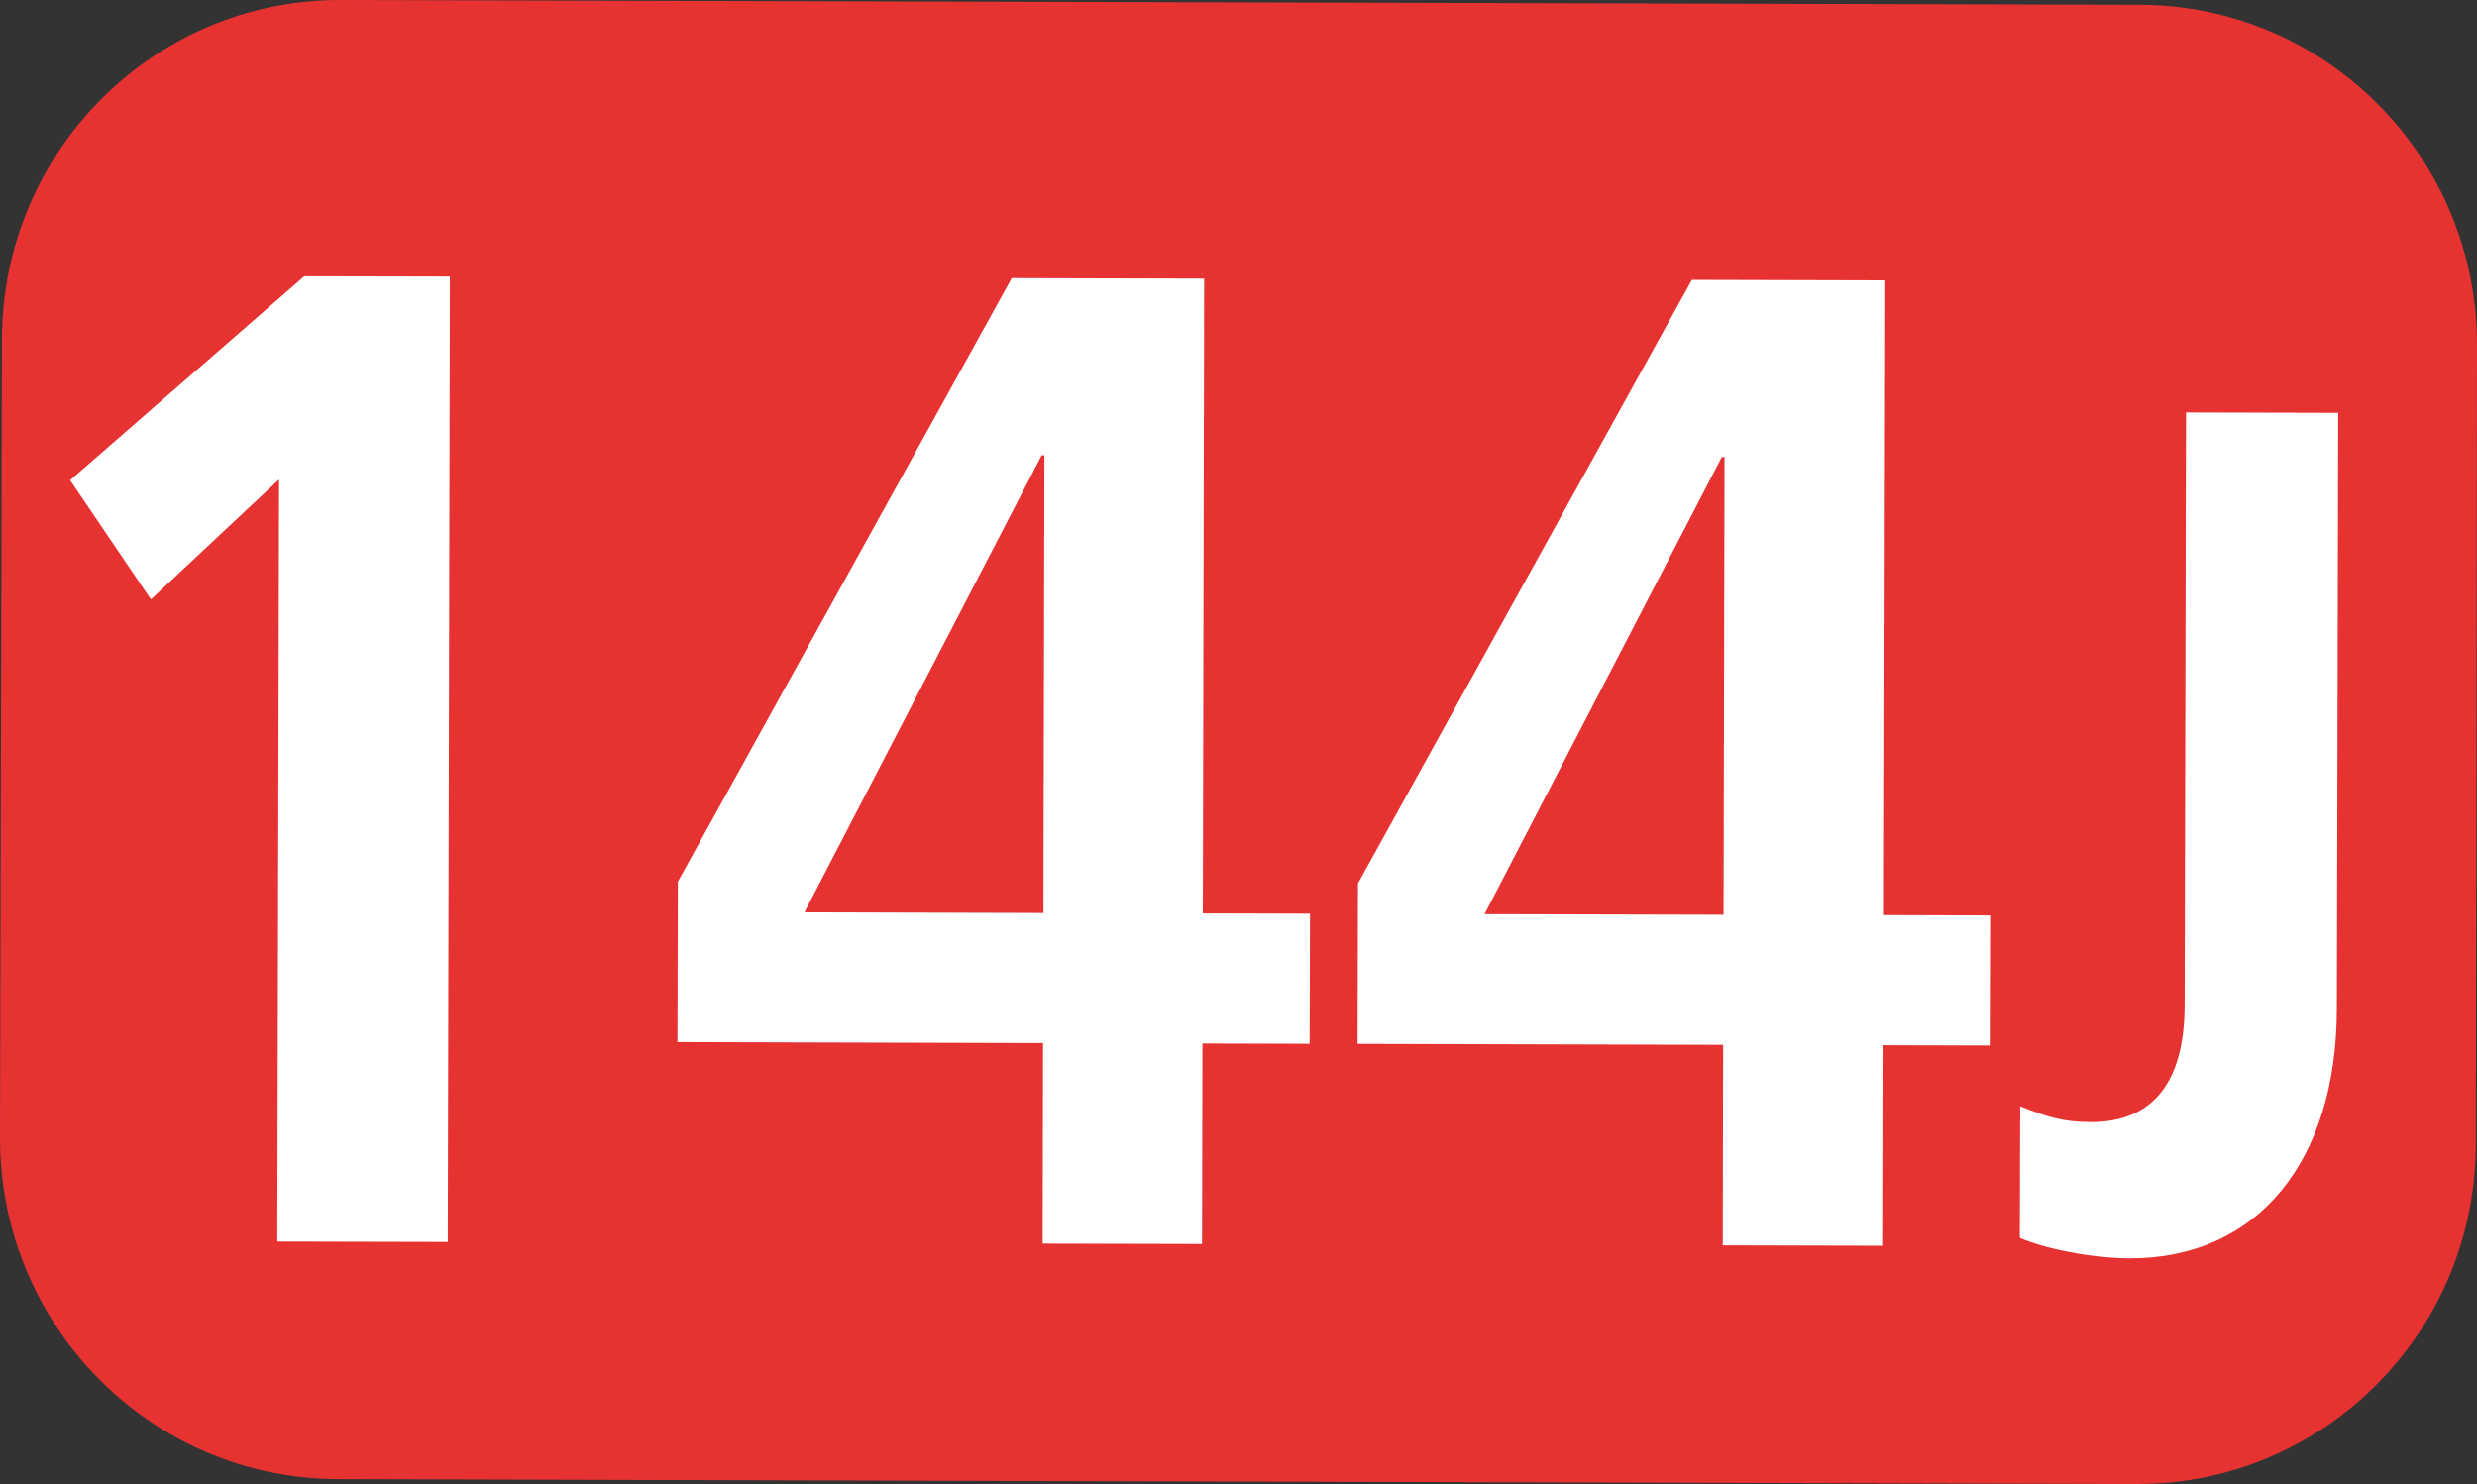 <?xml version="1.0" encoding="UTF-8"?><svg id="uuid-6cee2547-9044-4026-b73d-c41bc8ce1ee0" xmlns="http://www.w3.org/2000/svg" viewBox="0 0 126.456 75.772"><rect x="0" y="0" width="126.456" height="75.772" fill="#333333" stroke="none"/><defs><style>.uuid-d935cb2b-0472-41ce-a3f8-5998e051a5cd{fill:#fff;}.uuid-c8b70ed4-3993-47d6-a972-94a6542cac1e{fill:#e63332;fill-rule:evenodd;}</style></defs><g id="uuid-8d81689c-83c6-40b6-86af-d35be4776582"><g><path class="uuid-c8b70ed4-3993-47d6-a972-94a6542cac1e" d="M.098,17.327C.119,7.736,7.85-.029,17.405,0L109.248,.244c9.536,.035,17.248,7.82,17.208,17.429l-.06,40.768c-.02,9.6-7.771,17.351-17.306,17.332l-91.843-.249c-9.555-.029-17.247-7.824-17.247-17.42L.098,17.327Z"/><g><path class="uuid-d935cb2b-0472-41ce-a3f8-5998e051a5cd" d="M14.157,63.394l.089-38.914-6.542,6.126-4.123-6.086L15.534,14.107l7.434,.015-.109,49.292-8.703-.02Z"/><path class="uuid-d935cb2b-0472-41ce-a3f8-5998e051a5cd" d="M53.229,63.498l.02-10.239-18.664-.05,.02-8.192L51.653,14.201l9.823,.025-.069,32.412,5.471,.015-.02,6.641-5.471-.015-.02,10.239-8.138-.02Zm.089-40.252h-.139l-12.112,23.338,12.202,.035,.05-23.372Z"/><path class="uuid-d935cb2b-0472-41ce-a3f8-5998e051a5cd" d="M87.951,63.587l.02-10.239-18.664-.05,.02-8.192,17.048-30.816,9.823,.025-.069,32.412,5.471,.015-.02,6.641-5.471-.015-.02,10.239-8.138-.02Zm.089-40.252h-.139l-12.112,23.343,12.202,.03,.05-23.372Z"/><path class="uuid-d935cb2b-0472-41ce-a3f8-5998e051a5cd" d="M103.136,56.485c1.398,.555,2.191,.803,3.588,.808,3.211,.01,4.797-2.062,4.807-5.967l.069-30.266,7.771,.02-.069,30.449c-.02,7.751-4.034,12.742-10.596,12.722-1.883-.005-4.371-.496-5.59-1.051l.02-6.715Z"/></g></g></g></svg>